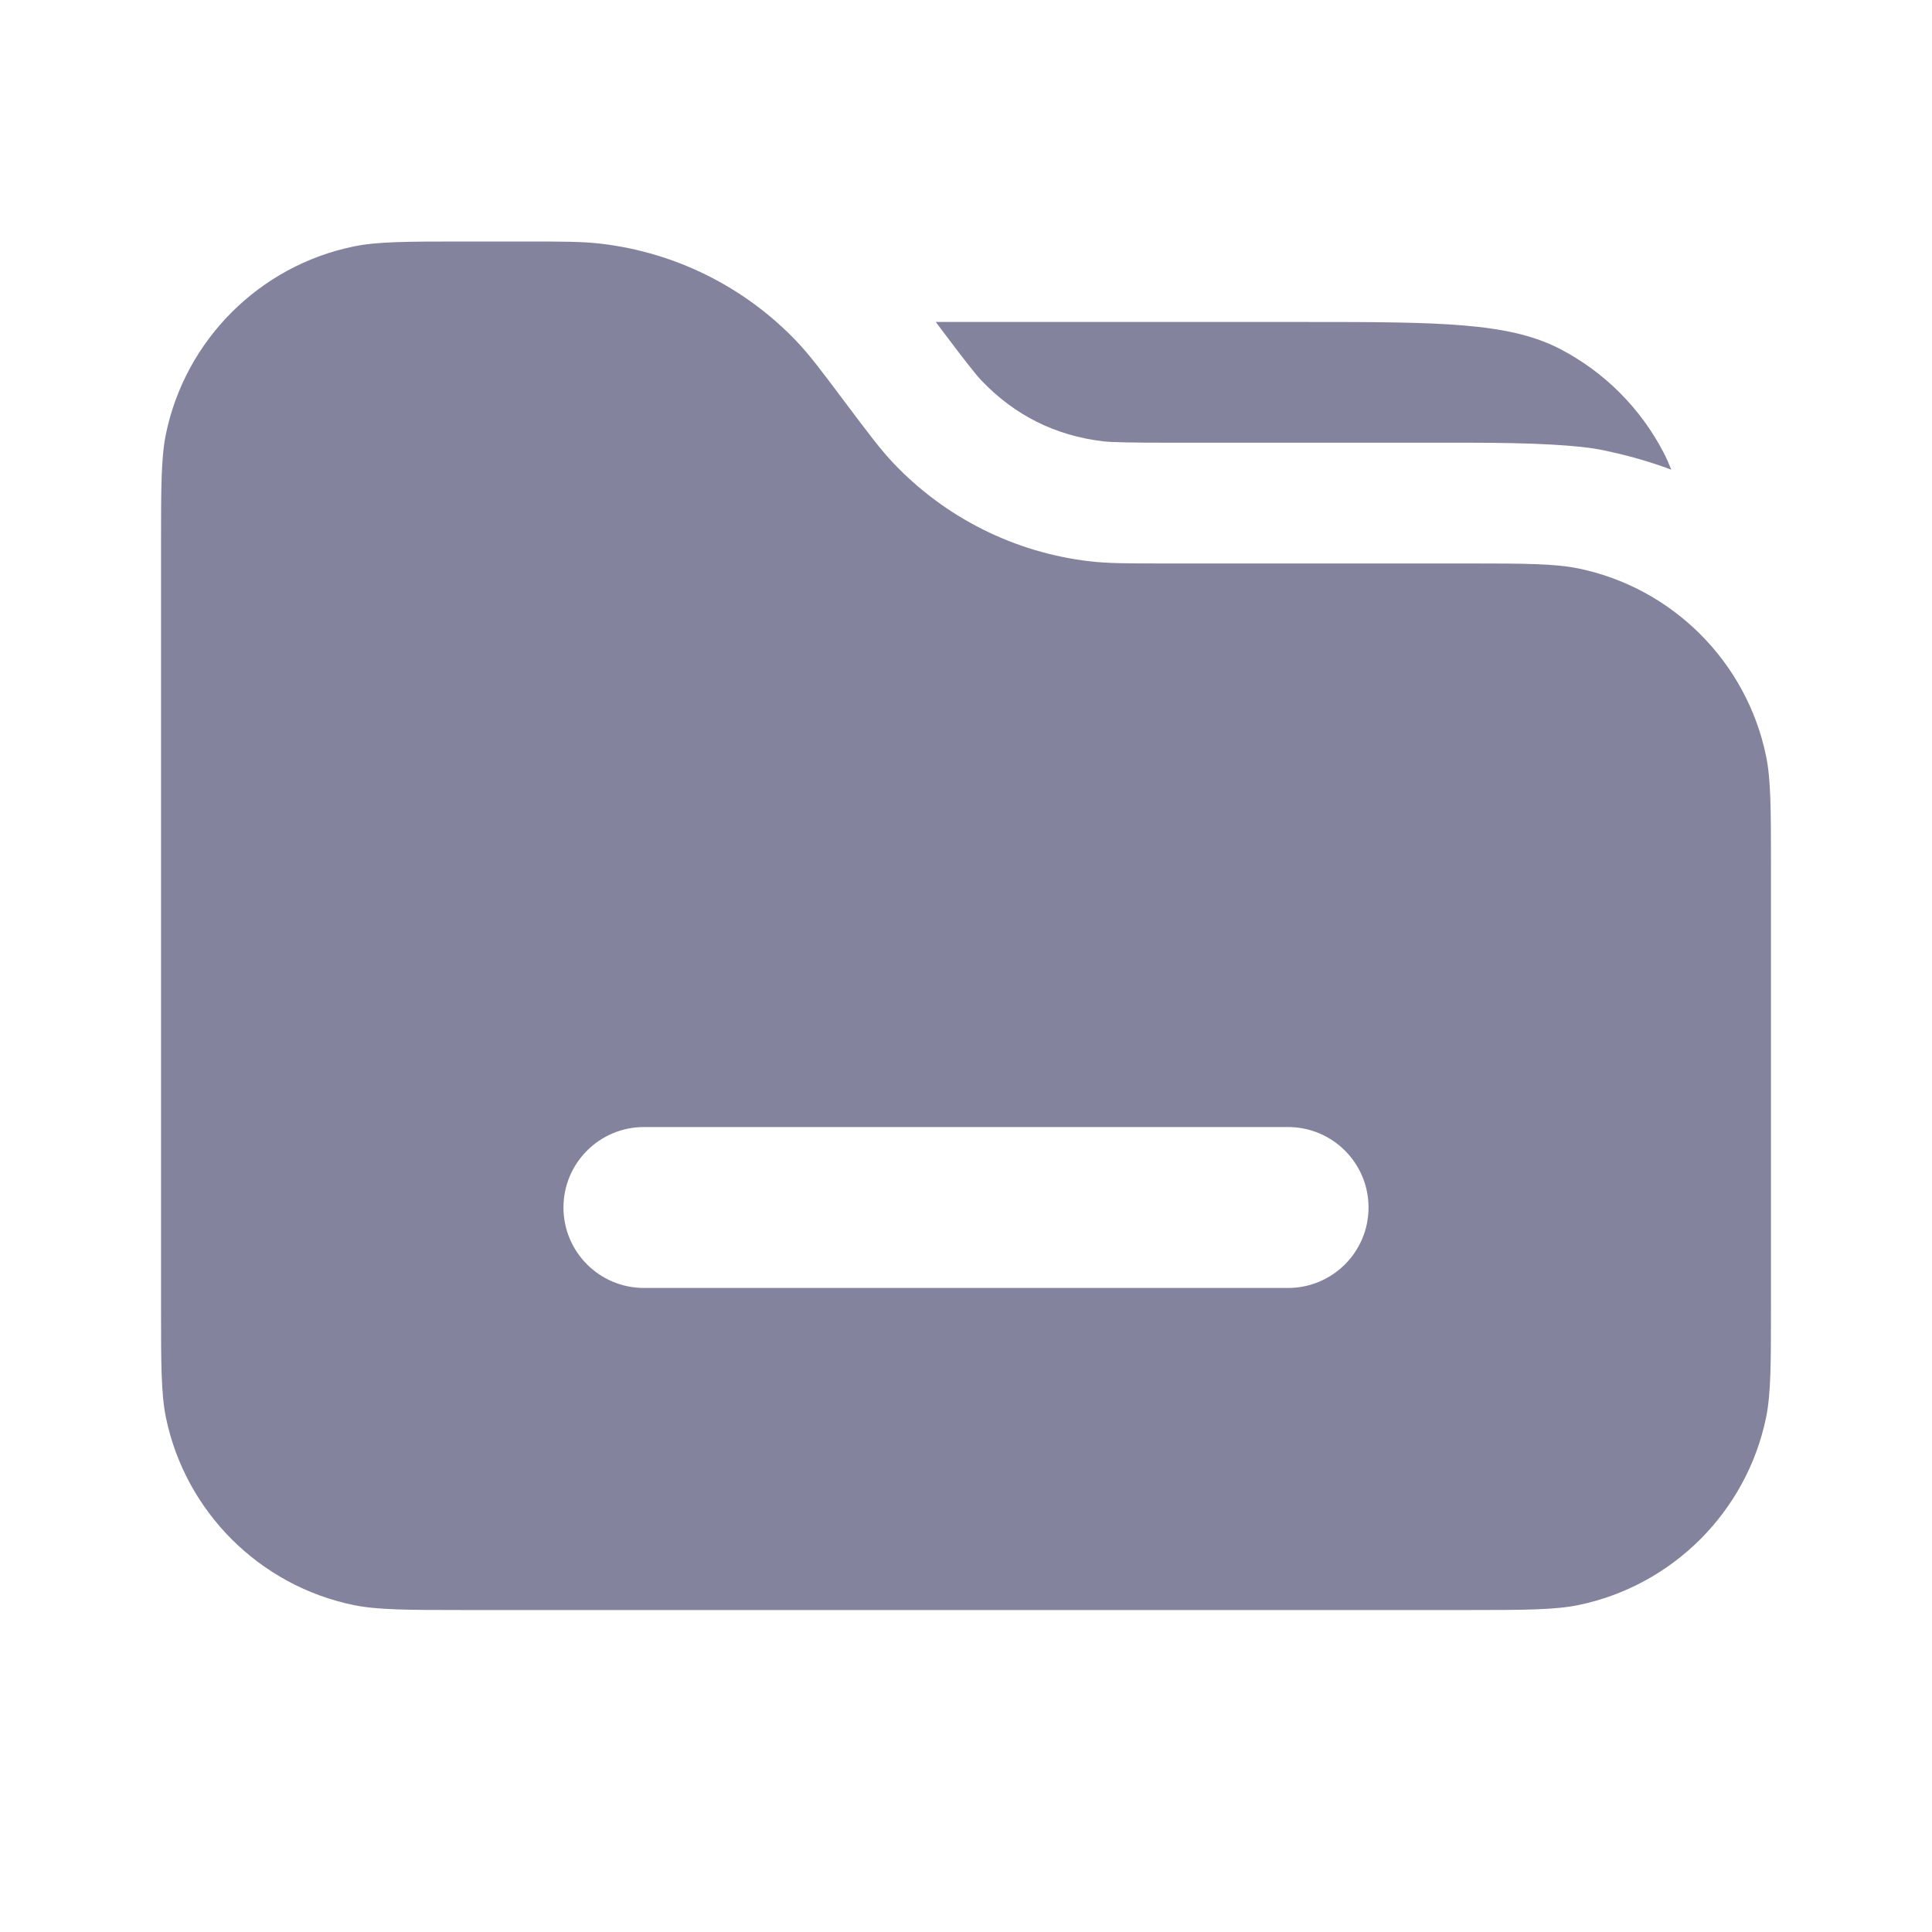<svg xmlns="http://www.w3.org/2000/svg" xmlns:xlink="http://www.w3.org/1999/xlink" fill="none" version="1.1" width="20" height="20" viewBox="0 0 20 20"><defs><clipPath id="master_svg0_9185_25462"><rect x="0" y="0" width="20" height="20" rx="0"/></clipPath></defs><g clip-path="url(#master_svg0_9185_25462)"><g><path d="M1.667,5.625L1.667,13.542C1.667,14.123,1.668,14.429,1.717,14.671C1.917,15.647,2.686,16.416,3.663,16.616C3.904,16.665,4.211,16.667,4.792,16.667L15.208,16.667C15.789,16.667,16.096,16.665,16.337,16.616C17.314,16.416,18.083,15.647,18.283,14.671C18.332,14.429,18.333,14.123,18.333,13.542L18.333,8.958C18.333,8.378,18.332,8.071,18.283,7.83C18.083,6.853,17.314,6.084,16.337,5.884C16.096,5.835,15.789,5.833,15.208,5.833L12.083,5.833C11.677,5.833,11.469,5.833,11.277,5.81C10.505,5.72,9.788,5.361,9.252,4.798C9.119,4.658,8.994,4.492,8.75,4.167C8.506,3.841,8.381,3.675,8.248,3.535C7.712,2.972,6.995,2.614,6.223,2.523C6.031,2.5,5.823,2.5,5.417,2.5L4.792,2.5C4.211,2.5,3.904,2.501,3.663,2.551C2.686,2.751,1.917,3.52,1.717,4.496C1.668,4.737,1.667,5.044,1.667,5.625ZM17.221,4.684C17.251,4.741,17.277,4.801,17.301,4.862Q16.968,4.737,16.588,4.659Q16.216,4.583,15.208,4.583L12.083,4.583Q11.544,4.583,11.423,4.569Q10.676,4.481,10.158,3.937Q10.073,3.848,9.75,3.417Q9.718,3.374,9.687,3.333L13.5,3.333C14.9,3.333,15.616,3.336,16.149,3.612C16.608,3.85,16.983,4.226,17.221,4.684ZM5.833,12.5C5.833,12.04,6.206,11.667,6.667,11.667L13.333,11.667C13.794,11.667,14.167,12.04,14.167,12.5C14.167,12.96,13.794,13.333,13.333,13.333L6.667,13.333C6.206,13.333,5.833,12.96,5.833,12.5Z" fill-rule="evenodd" fill="#83839E" fill-opacity="1"/></g></g></svg>